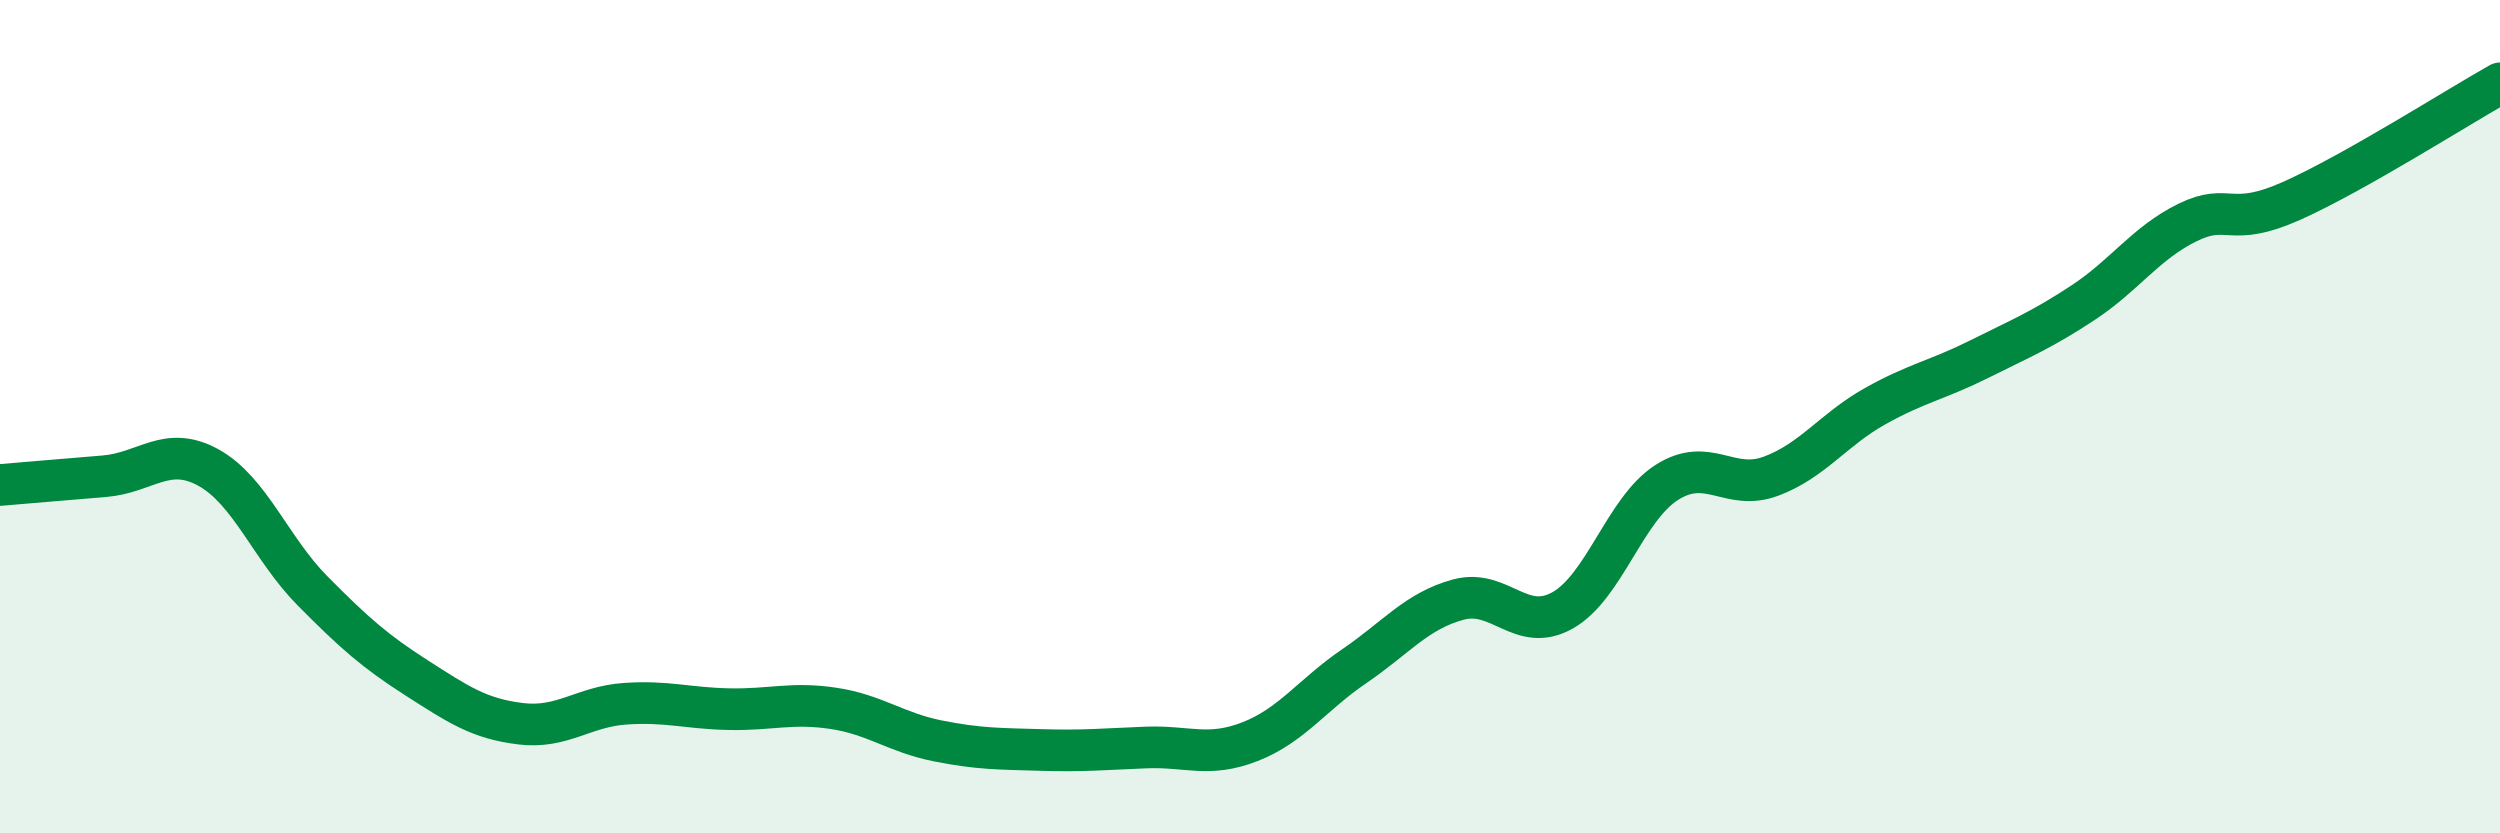 
    <svg width="60" height="20" viewBox="0 0 60 20" xmlns="http://www.w3.org/2000/svg">
      <path
        d="M 0,11.64 C 0.5,11.6 1.5,11.51 2.5,11.43 C 3.5,11.35 4,10.67 5,11.22 C 6,11.77 6.5,13.17 7.5,14.18 C 8.5,15.19 9,15.63 10,16.27 C 11,16.91 11.5,17.25 12.5,17.37 C 13.5,17.49 14,16.96 15,16.89 C 16,16.82 16.5,17 17.5,17.02 C 18.5,17.04 19,16.85 20,17 C 21,17.15 21.5,17.58 22.5,17.78 C 23.5,17.98 24,17.97 25,18 C 26,18.03 26.5,17.98 27.5,17.94 C 28.5,17.9 29,18.19 30,17.8 C 31,17.41 31.5,16.67 32.5,15.99 C 33.5,15.31 34,14.66 35,14.39 C 36,14.12 36.5,15.21 37.5,14.65 C 38.5,14.09 39,12.22 40,11.58 C 41,10.94 41.5,11.8 42.5,11.43 C 43.5,11.06 44,10.31 45,9.75 C 46,9.19 46.5,9.12 47.5,8.62 C 48.5,8.12 49,7.92 50,7.26 C 51,6.6 51.5,5.83 52.5,5.34 C 53.5,4.85 53.5,5.49 55,4.82 C 56.5,4.15 59,2.56 60,2L60 20L0 20Z"
        fill="#008740"
        opacity="0.1"
        stroke-linecap="round"
        stroke-linejoin="round"
      />
      <path
        d="M 0,11.64 C 0.5,11.6 1.5,11.51 2.5,11.43 C 3.5,11.35 4,10.67 5,11.22 C 6,11.77 6.5,13.17 7.5,14.18 C 8.5,15.19 9,15.63 10,16.27 C 11,16.91 11.5,17.25 12.5,17.37 C 13.5,17.49 14,16.96 15,16.89 C 16,16.82 16.5,17 17.5,17.02 C 18.5,17.04 19,16.85 20,17 C 21,17.15 21.5,17.58 22.5,17.78 C 23.5,17.98 24,17.97 25,18 C 26,18.03 26.5,17.98 27.5,17.94 C 28.5,17.9 29,18.19 30,17.8 C 31,17.41 31.5,16.67 32.5,15.99 C 33.5,15.31 34,14.66 35,14.39 C 36,14.12 36.5,15.21 37.5,14.65 C 38.5,14.09 39,12.22 40,11.58 C 41,10.94 41.5,11.8 42.5,11.43 C 43.5,11.06 44,10.31 45,9.75 C 46,9.19 46.5,9.12 47.5,8.62 C 48.5,8.12 49,7.92 50,7.26 C 51,6.6 51.5,5.83 52.5,5.34 C 53.5,4.85 53.5,5.49 55,4.82 C 56.5,4.15 59,2.56 60,2"
        stroke="#008740"
        stroke-width="1"
        fill="none"
        stroke-linecap="round"
        stroke-linejoin="round"
      />
    </svg>
  